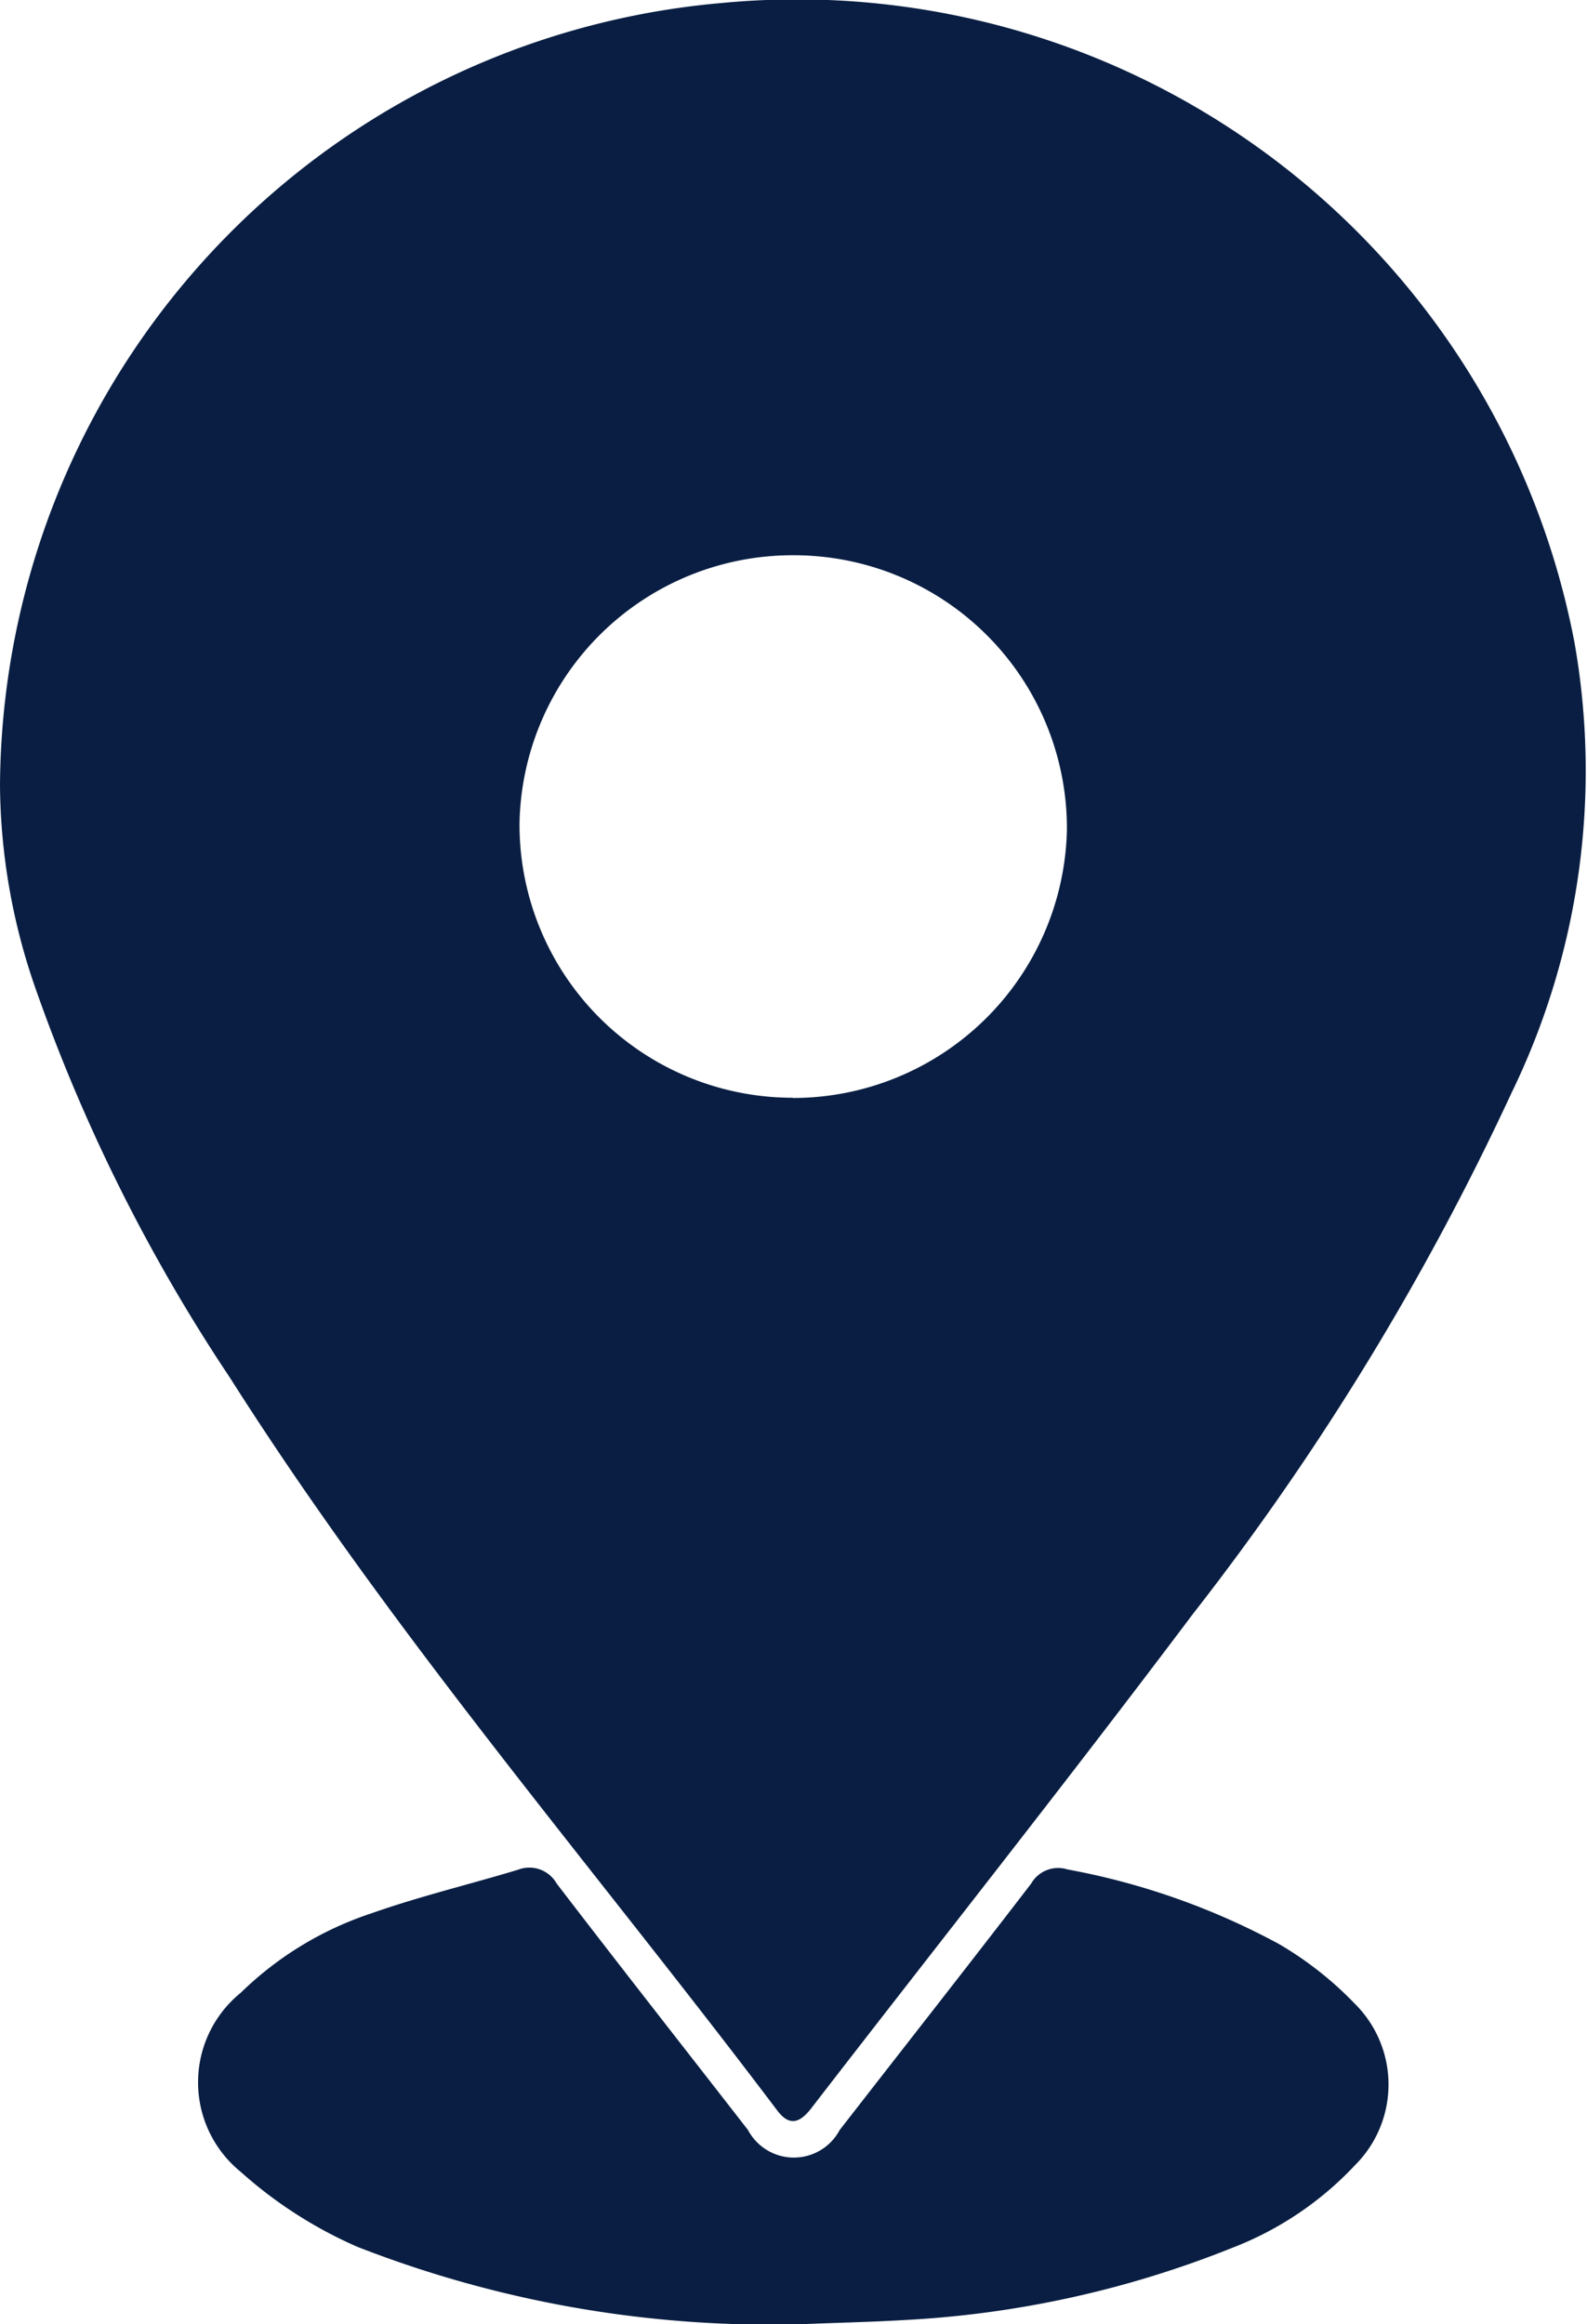 <svg xmlns="http://www.w3.org/2000/svg" width="13.945" height="20.423" viewBox="0 0 13.945 20.423">
  <g id="Group_10806" data-name="Group 10806" transform="translate(0)">
    <path id="Path_21638" data-name="Path 21638" d="M-1630.01,1171.633a9.985,9.985,0,0,1-3.9-.679,3.835,3.835,0,0,1-1.028-.66,1.013,1.013,0,0,1,0-1.573,2.982,2.982,0,0,1,1.153-.7c.42-.148.855-.252,1.282-.381a.276.276,0,0,1,.341.12c.556.726,1.121,1.445,1.682,2.167a.456.456,0,0,0,.805,0c.561-.722,1.126-1.441,1.683-2.166a.273.273,0,0,1,.32-.124,6.28,6.28,0,0,1,1.857.655,3.069,3.069,0,0,1,.664.522,1,1,0,0,1,.005,1.421,2.91,2.91,0,0,1-1.085.729,8.978,8.978,0,0,1-2.851.631C-1629.415,1171.615-1629.748,1171.621-1630.01,1171.633Z" transform="translate(1637.053 -1151.21)" fill="#091e42"/>
    <path id="Path_21639" data-name="Path 21639" d="M-1662.384,787.775a6.954,6.954,0,0,0-7.489-5.62,6.943,6.943,0,0,0-6.346,6.882,5.515,5.515,0,0,0,.307,1.763,15.229,15.229,0,0,0,1.713,3.434c1.439,2.269,3.194,4.3,4.809,6.439.108.144.2.11.3-.019,1.118-1.448,2.254-2.881,3.353-4.343a23.487,23.487,0,0,0,2.8-4.579A6.474,6.474,0,0,0-1662.384,787.775Zm-6.87,4a2.4,2.4,0,0,1-2.4-2.413,2.4,2.4,0,0,1,2.41-2.354,2.4,2.4,0,0,1,2.4,2.411A2.409,2.409,0,0,1-1669.254,791.777Z" transform="translate(1676.219 -782.129)" fill="#091e42"/>
  </g>
</svg>
